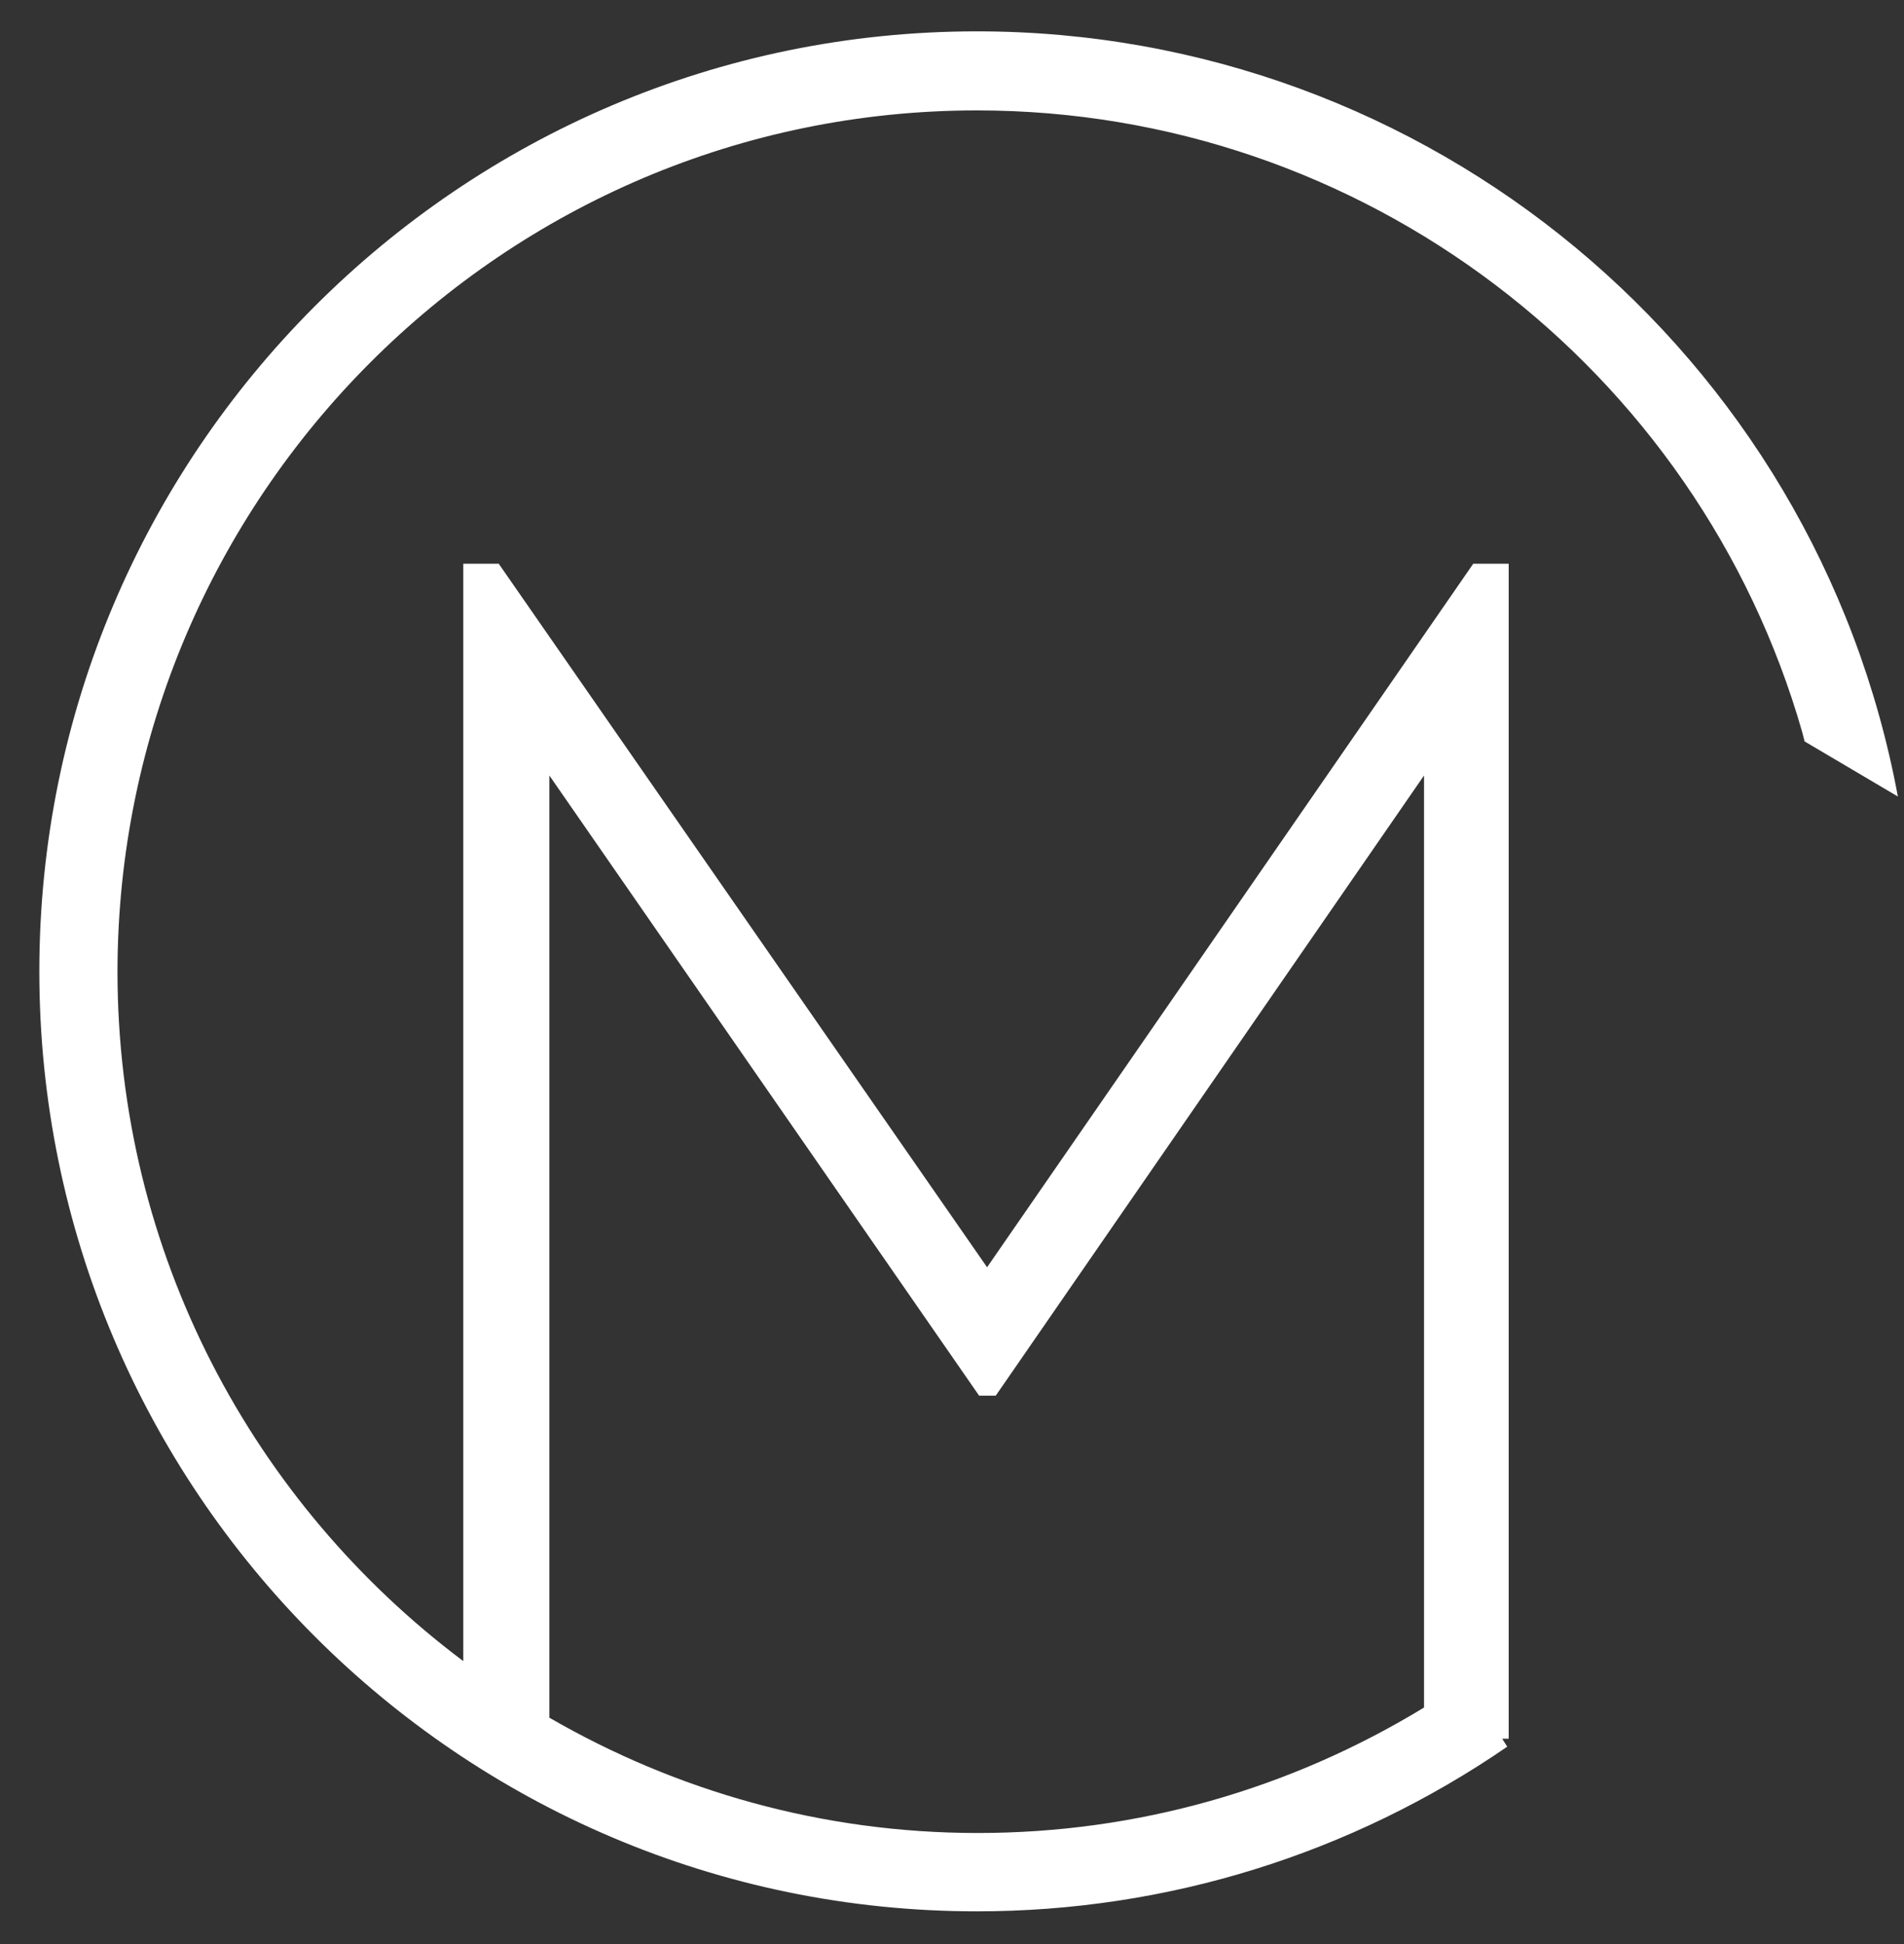 <?xml version="1.0" encoding="UTF-8"?> <svg xmlns="http://www.w3.org/2000/svg" width="47" height="48" viewBox="0 0 47 48" fill="none"><rect x="0" y="0" width="47" height="48" fill="#333333" stroke="none"/> <path d="M24.116 0.774C11.347 0.774 0.971 11.178 0.971 23.982C0.971 36.786 11.347 47.19 24.116 47.19C28.812 47.19 33.349 45.775 37.206 43.125L37.081 42.928H37.242V13.918H36.367L24.366 31.288L12.311 13.918H11.436V41.012C6.257 37.126 2.9 30.948 2.9 23.982C2.918 12.253 12.436 2.726 24.116 2.726C33.634 2.726 41.92 9.083 44.492 18.091C44.51 18.162 44.546 18.305 44.546 18.305L46.849 19.666C44.813 8.707 35.242 0.774 24.116 0.774ZM13.561 19.147L24.169 34.458H24.58L35.152 19.147V42.158C31.831 44.181 28.062 45.256 24.134 45.256C20.294 45.256 16.687 44.217 13.561 42.409V19.147Z" fill="white"></path> </svg> 